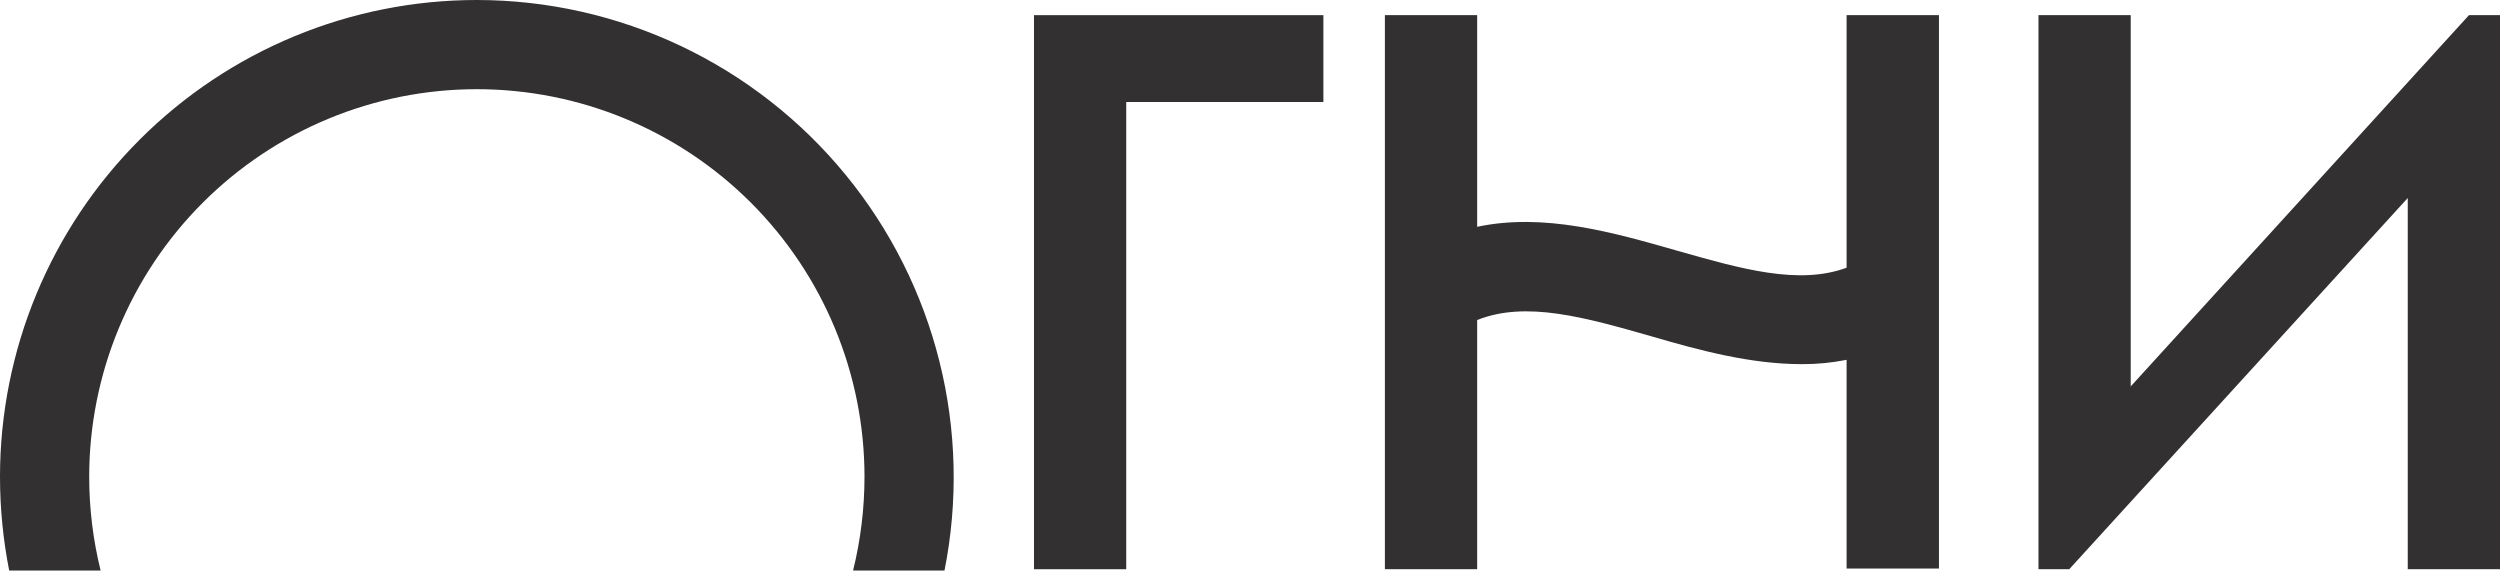 <?xml version="1.0" encoding="UTF-8"?> <svg xmlns="http://www.w3.org/2000/svg" width="140" height="32" viewBox="0 0 140 32" fill="none"> <g clip-path="url(#clip0_66_121)"> <path d="M103.409 14.992C100.728 15.982 97.51 15.062 93.848 14.018C90.326 13.013 86.461 11.906 82.721 12.701V0.849H77.554V31.877H82.721V17.922C85.448 16.831 88.744 17.766 92.476 18.833C95.149 19.613 98.024 20.392 100.892 20.392C101.737 20.397 102.58 20.316 103.409 20.15V31.838H108.582V0.849H103.409V14.992Z" fill="#323031"></path> <path d="M138.262 0.849L119.32 21.639V0.849H114.154V31.877H115.876L134.834 11.088V31.877H140V0.849H138.262Z" fill="#323031"></path> <path d="M57.903 31.877H63.069V5.712H74.11V0.849H57.903V31.877Z" fill="#323031"></path> <path d="M26.703 0C19.621 0 12.829 2.813 7.821 7.821C2.813 12.829 0 19.621 0 26.703C0.001 28.464 0.173 30.22 0.514 31.948H5.634C5.21 30.232 4.996 28.471 4.995 26.703C4.995 23.853 5.556 21.03 6.647 18.396C7.738 15.762 9.337 13.369 11.353 11.353C13.369 9.337 15.762 7.738 18.396 6.647C21.03 5.556 23.853 4.995 26.703 4.995C29.554 4.995 32.377 5.556 35.011 6.647C37.645 7.738 40.038 9.337 42.054 11.353C44.07 13.369 45.669 15.762 46.76 18.396C47.851 21.03 48.412 23.853 48.412 26.703C48.411 28.471 48.196 30.232 47.773 31.948H52.892C53.664 28.073 53.567 24.076 52.609 20.243C51.651 16.41 49.855 12.838 47.35 9.783C44.846 6.728 41.695 4.266 38.125 2.574C34.555 0.882 30.654 0.003 26.703 0Z" fill="#323031"></path> </g> <defs> <clipPath id="clip0_66_121"> <rect width="140" height="31.948" fill="white"></rect> </clipPath> </defs> </svg> 